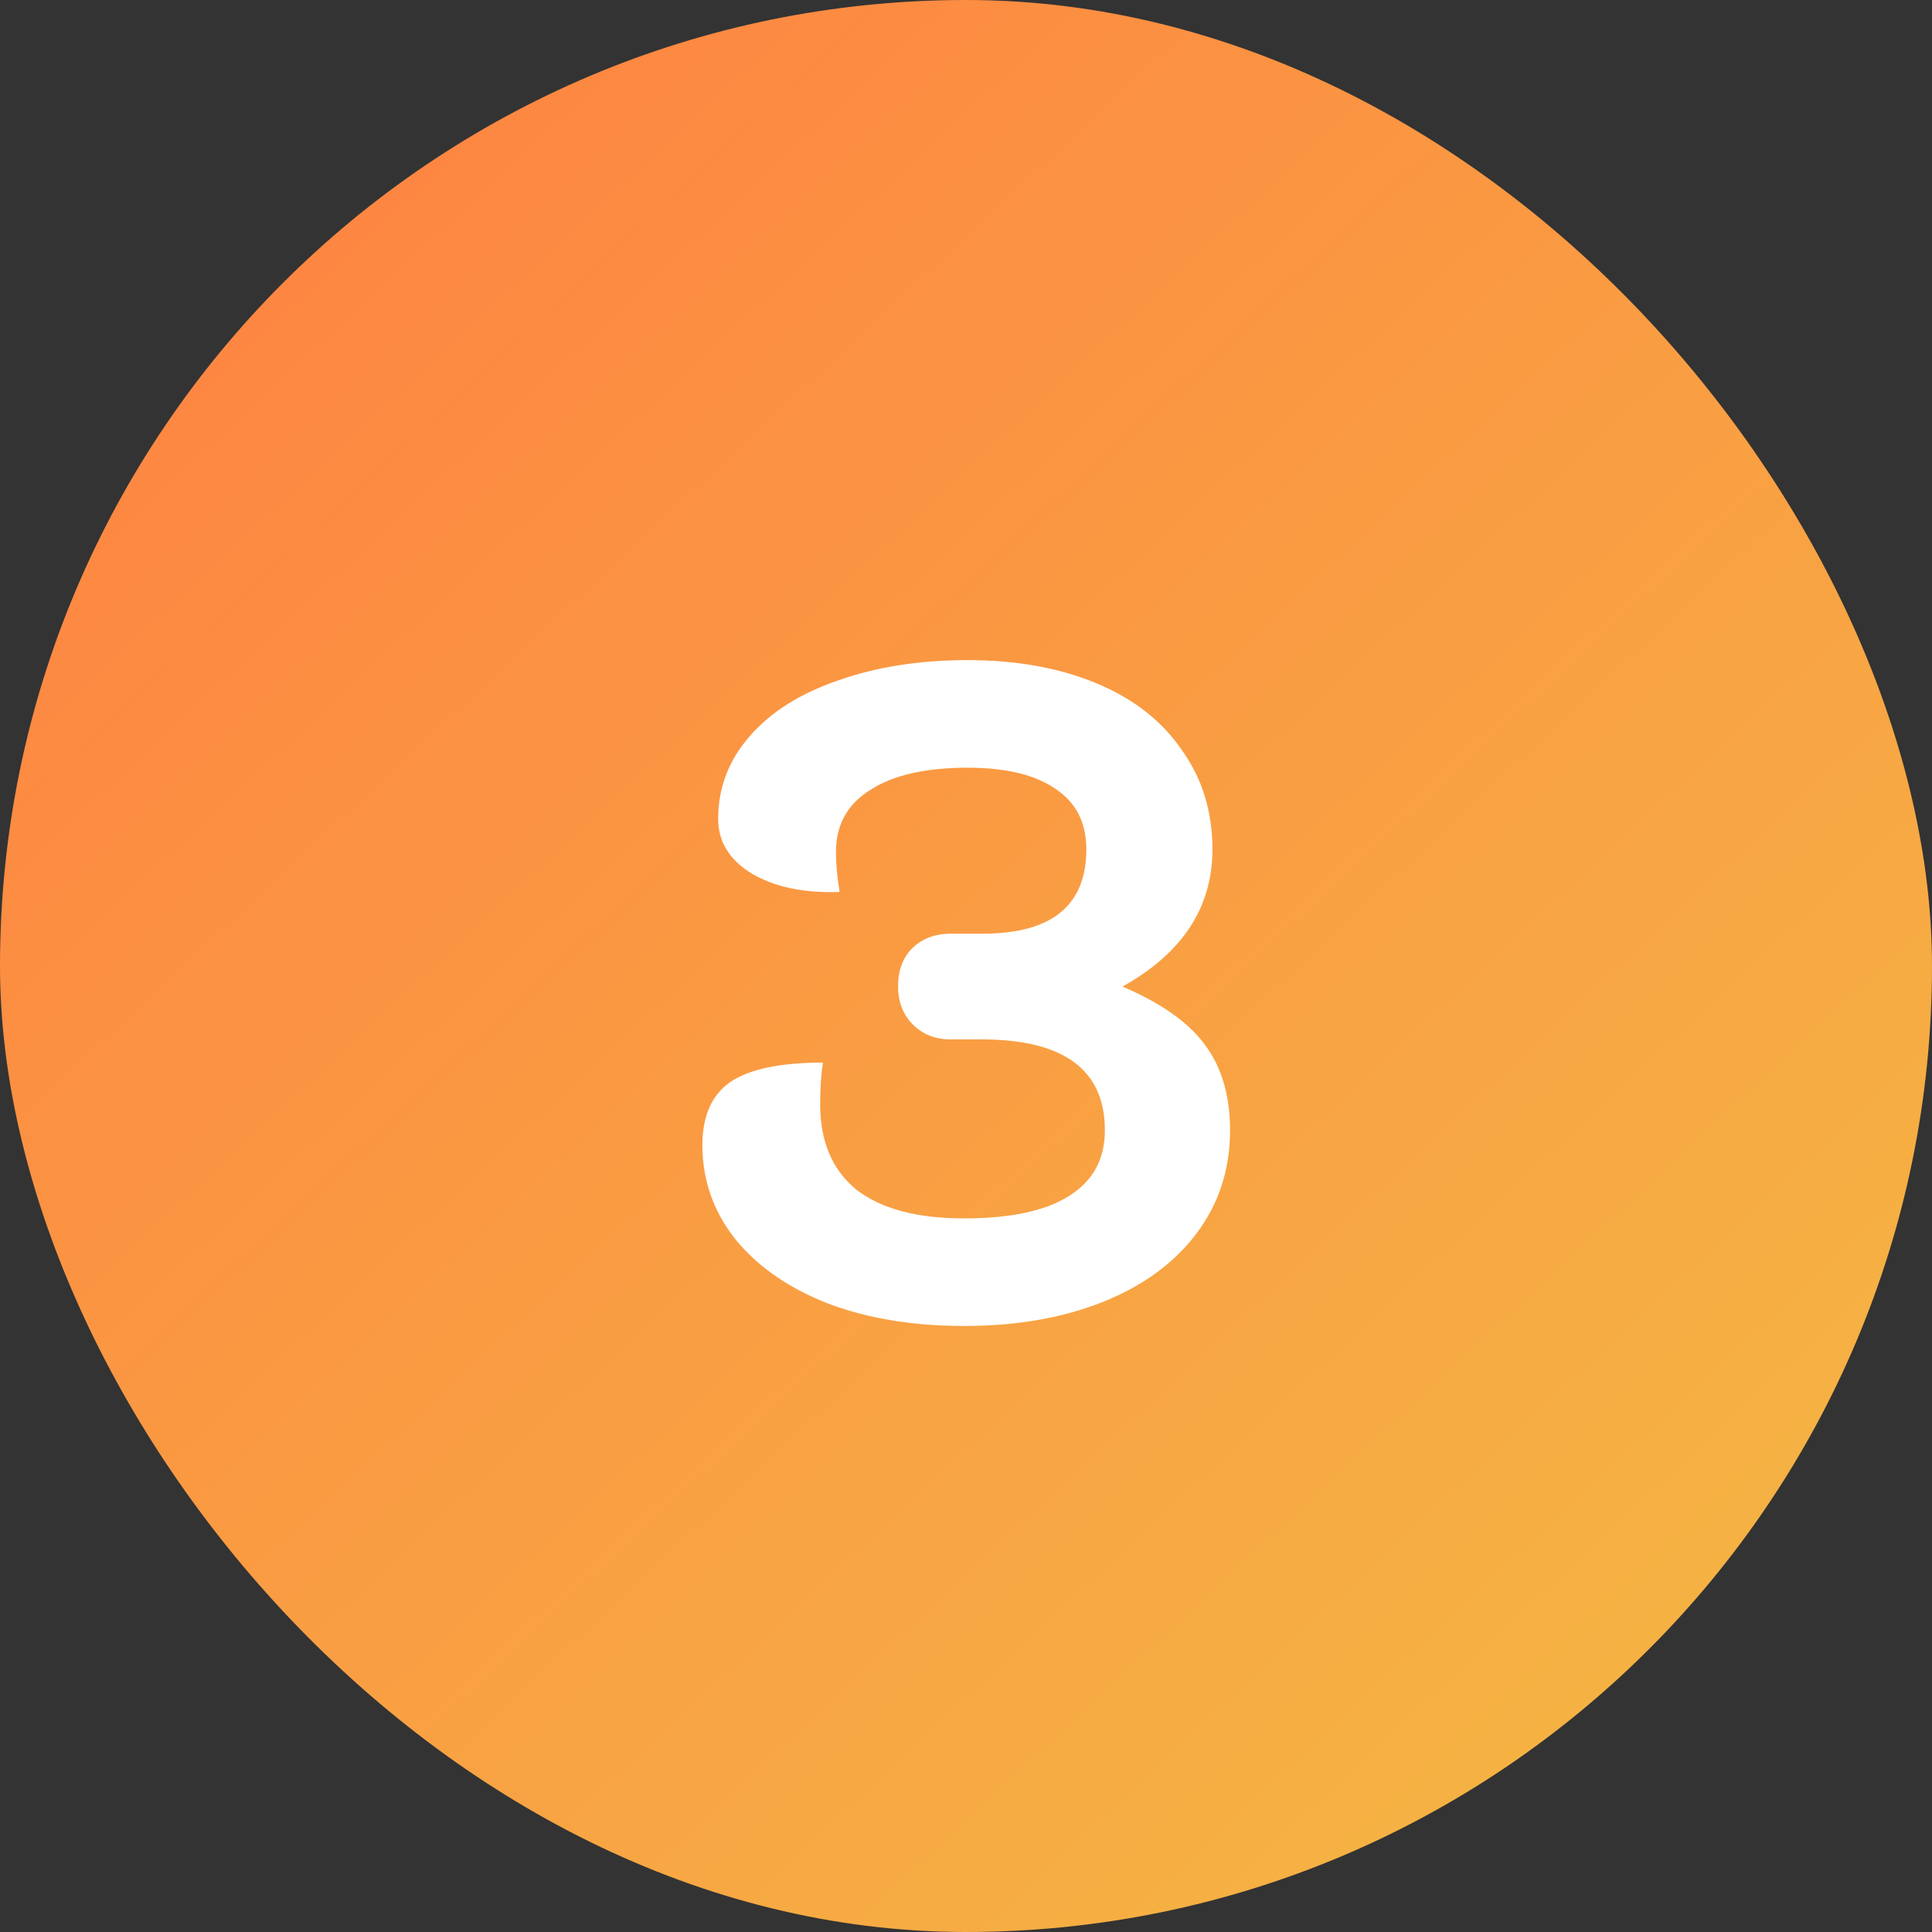 <svg width="50" height="50" viewBox="0 0 50 50" fill="none" xmlns="http://www.w3.org/2000/svg">
<rect x="0" y="0" width="50" height="50" fill="#333333" stroke="none"/>
<rect width="50" height="50" rx="25" fill="url(#paint0_linear_144_3373)"/>
<path d="M24.946 34.316C23.634 34.316 22.466 34.124 21.442 33.74C20.418 33.34 19.618 32.788 19.042 32.084C18.466 31.364 18.178 30.548 18.178 29.636C18.178 28.884 18.418 28.34 18.898 28.004C19.394 27.668 20.194 27.5 21.298 27.5C21.25 27.804 21.226 28.164 21.226 28.58C21.226 29.54 21.538 30.276 22.162 30.788C22.802 31.284 23.73 31.532 24.946 31.532C26.146 31.532 27.05 31.34 27.658 30.956C28.282 30.572 28.594 30.004 28.594 29.252C28.594 27.684 27.53 26.9 25.402 26.9H24.61C24.21 26.9 23.882 26.772 23.626 26.516C23.37 26.26 23.242 25.932 23.242 25.532C23.242 25.116 23.362 24.788 23.602 24.548C23.858 24.292 24.194 24.164 24.61 24.164H25.426C27.218 24.164 28.114 23.436 28.114 21.98C28.114 21.292 27.85 20.772 27.322 20.42C26.794 20.052 26.034 19.868 25.042 19.868C23.954 19.868 23.114 20.06 22.522 20.444C21.93 20.812 21.634 21.348 21.634 22.052C21.634 22.356 21.666 22.7 21.73 23.084C20.802 23.116 20.042 22.956 19.45 22.604C18.874 22.252 18.586 21.78 18.586 21.188C18.586 20.388 18.858 19.676 19.402 19.052C19.946 18.428 20.706 17.948 21.682 17.612C22.674 17.26 23.794 17.084 25.042 17.084C26.306 17.084 27.418 17.284 28.378 17.684C29.338 18.084 30.074 18.66 30.586 19.412C31.114 20.148 31.378 21.004 31.378 21.98C31.378 23.484 30.602 24.668 29.05 25.532C30.058 25.964 30.77 26.468 31.186 27.044C31.618 27.62 31.834 28.356 31.834 29.252C31.834 30.26 31.546 31.148 30.97 31.916C30.394 32.684 29.586 33.276 28.546 33.692C27.506 34.108 26.306 34.316 24.946 34.316Z" fill="white"/>
<defs>
<linearGradient id="paint0_linear_144_3373" x1="0.912" y1="-0.85" x2="49.088" y2="50.85" gradientUnits="userSpaceOnUse">
<stop stop-color="#FF7E42"/>
<stop offset="0.967" stop-color="#F4B943"/>
</linearGradient>
</defs>
</svg>
